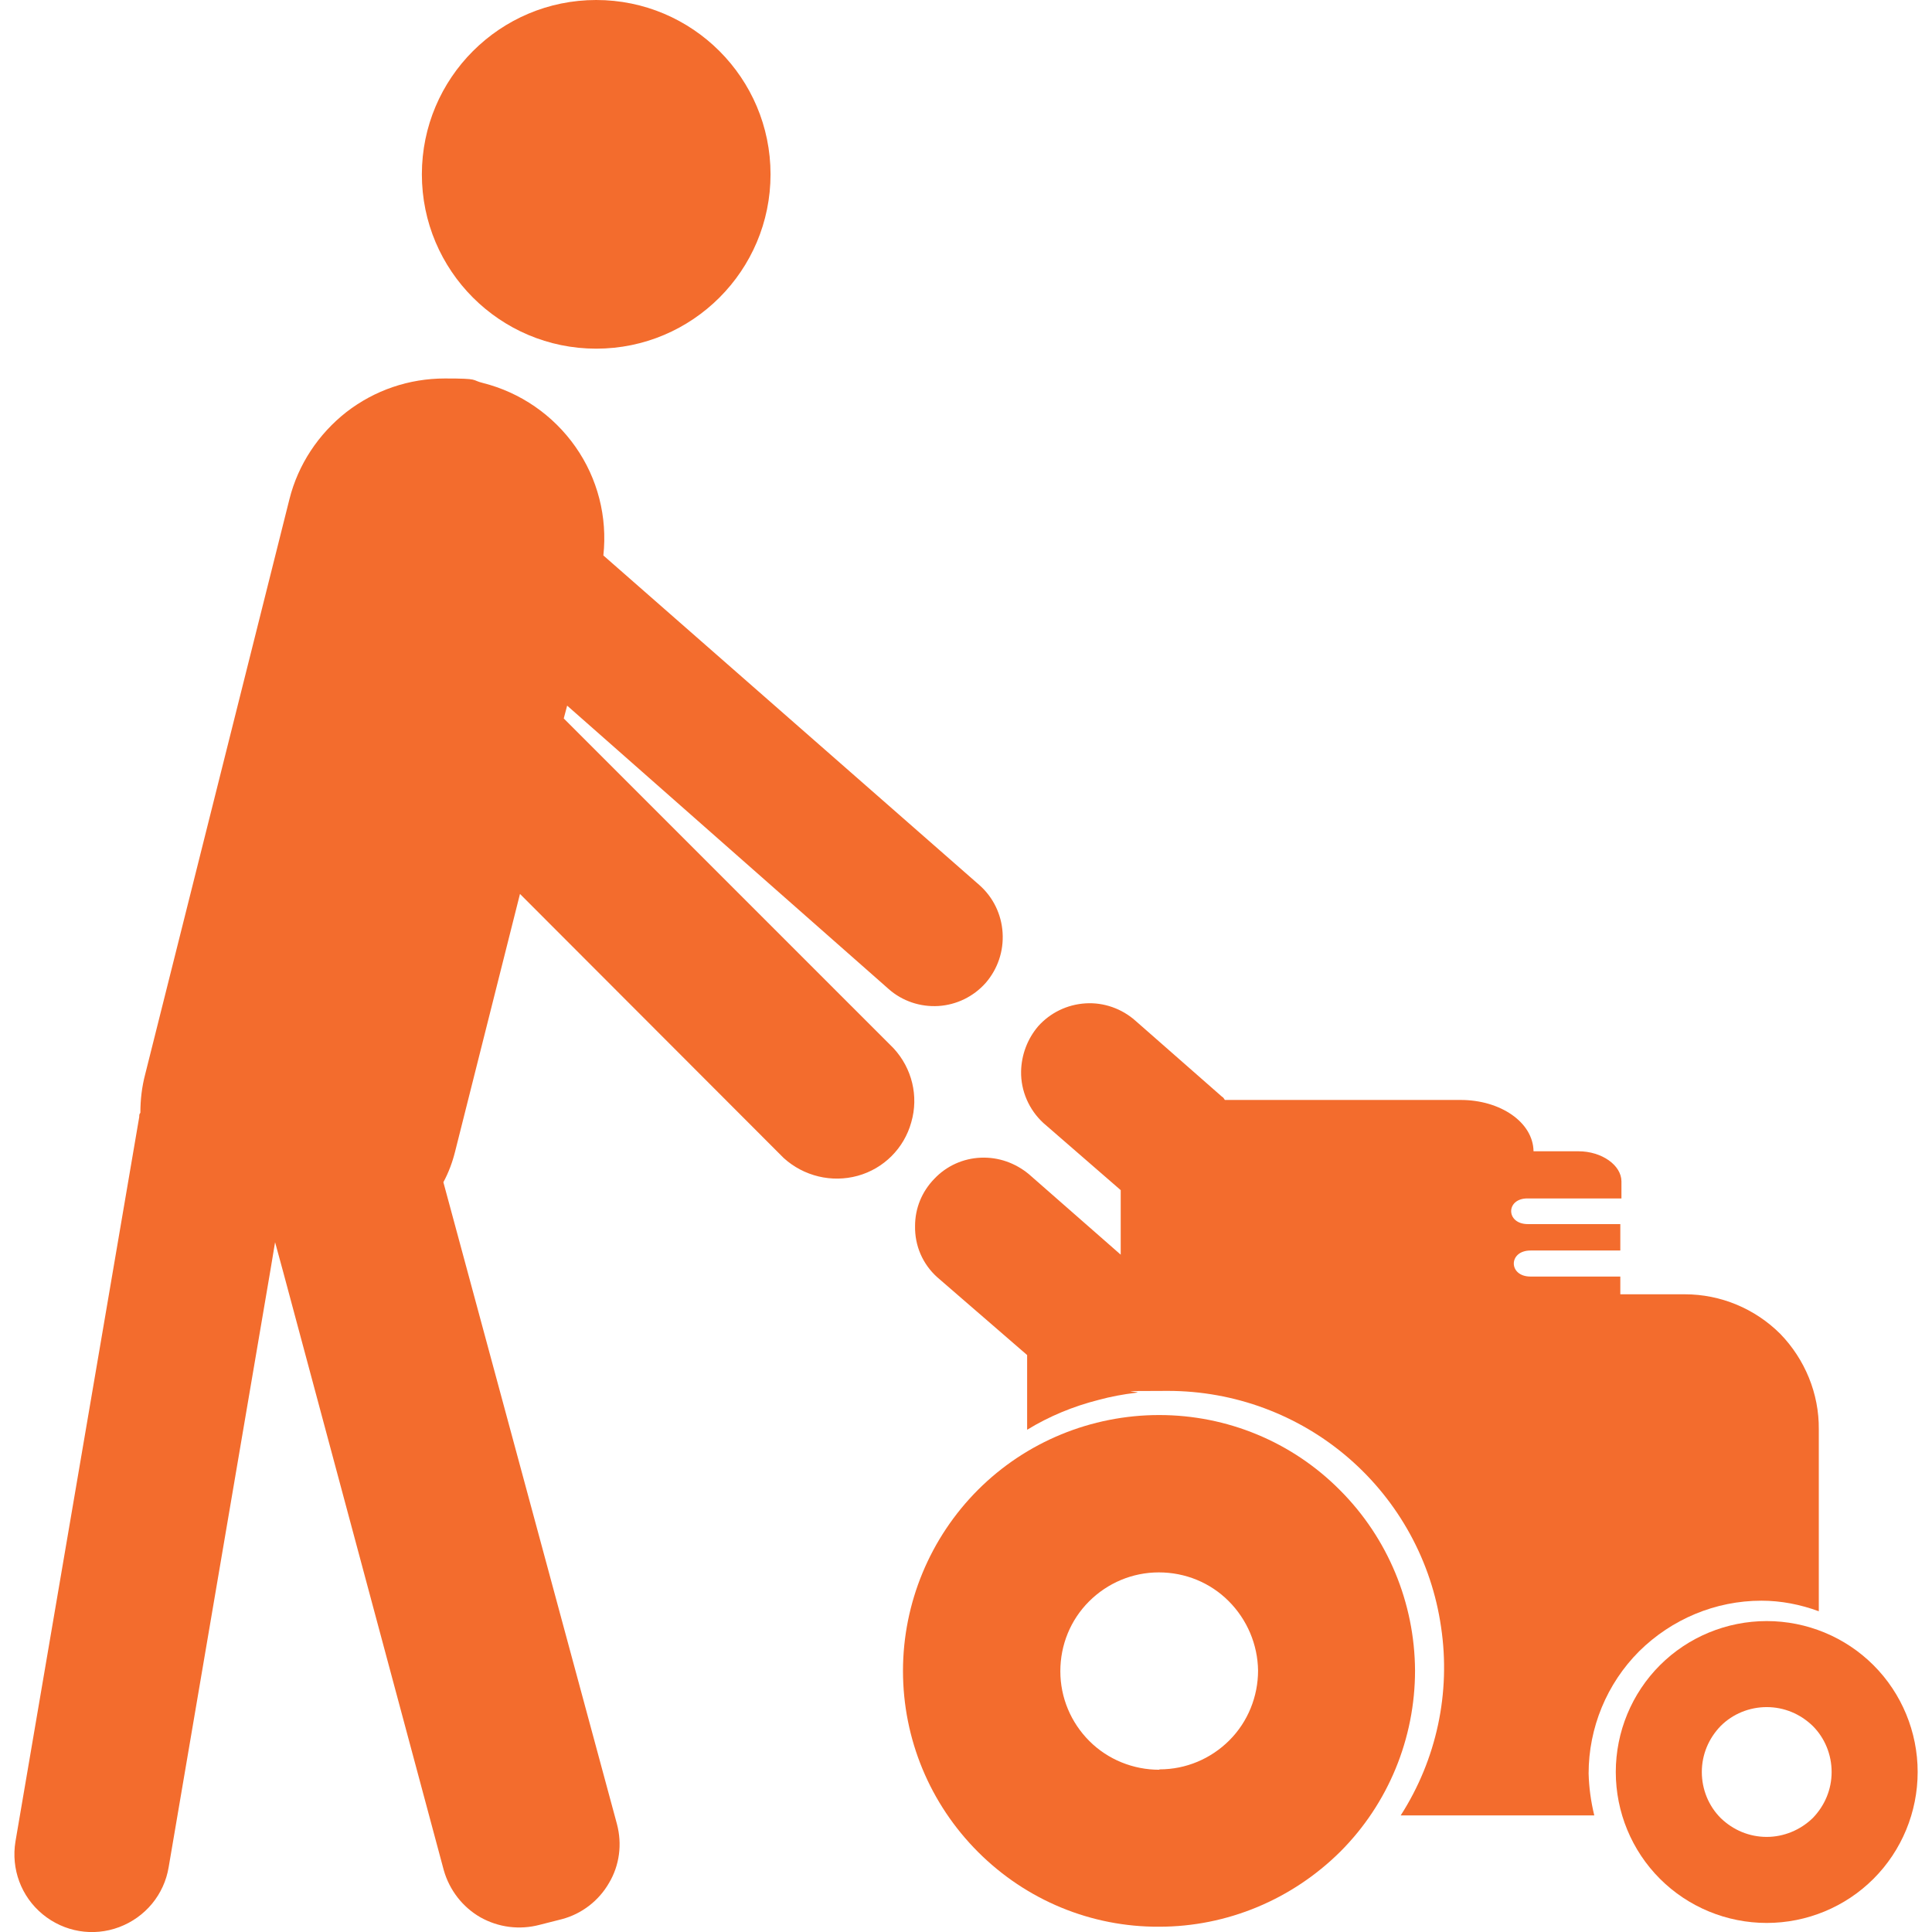 <svg xmlns="http://www.w3.org/2000/svg" viewBox="0 0 512 512"><defs><style>      .cls-1 {        fill: #f36c2d;      }    </style></defs><g><g id="Layer_1"><g><path class="cls-1" d="M204.2,46.2c0,25.5-20.7,46.2-46.2,46.2s-46.2-20.7-46.2-46.2S132.5,0,158,0s46.2,20.7,46.2,46.2"></path><path class="cls-1" d="M261.2,260.5c-3.2,3.6-7.7,5.8-12.5,6.1-4.8.3-9.6-1.3-13.2-4.5l-85.2-75.1-.9,3.4,87.4,87.4c4.9,5.3,6.7,12.7,4.7,19.6-1.9,6.9-7.3,12.3-14.2,14.2-6.9,1.9-14.3.1-19.6-4.7l-69.9-70-17.2,68.3c-.7,2.8-1.7,5.5-3.1,8.1l46,170.1h0c1.4,5.3.7,10.9-2.1,15.6-2.7,4.7-7.2,8.2-12.5,9.6l-5.9,1.5c-5.3,1.4-10.9.7-15.7-2-4.7-2.7-8.2-7.2-9.7-12.5l-42.6-158.7-2.1-7.7-1.2,7.2-27,158.4c-1.2,7.3-6.2,13.3-13.1,15.9s-14.6,1.3-20.3-3.4c-5.7-4.7-8.4-12-7.2-19.3l32.8-192h0c0-.4,0-.8.3-1.1,0-3.5.4-6.9,1.3-10.3l38.2-152.3h0c2.3-9.2,7.7-17.3,15.1-23.1,7.5-5.8,16.6-8.9,26.1-8.9s6.8.4,10.1,1.2c9.9,2.5,18.6,8.5,24.5,16.9,5.9,8.4,8.5,18.6,7.4,28.8l99.7,87.4c3.6,3.2,5.8,7.7,6.1,12.6.3,4.9-1.3,9.6-4.5,13.3h0Z"></path><path class="cls-1" d="M482,378.8v48.2c-4.9-1.8-10-2.8-15.2-2.8-12.2,0-23.8,4.9-32.4,13.4-8.6,8.6-13.4,20.3-13.4,32.4.1,3.7.6,7.4,1.5,11.1h-51.3c9.5-14.8,13.3-32.5,10.7-49.9-2.5-17.4-11.2-33.3-24.5-44.8s-30.3-17.8-47.9-17.8-5.7.2-8.5.5c-3.3.4-6.6,1-9.9,1.9-6.7,1.7-13,4.3-18.9,7.9v-19.8l-23.8-20.6h0c-3.9-3.5-6-8.4-5.9-13.6,0-4.7,1.8-9.1,5.1-12.5,3.2-3.4,7.6-5.4,12.3-5.6,4.7-.2,9.2,1.4,12.8,4.4l24.3,21.3v-17.1l-20.5-17.8c-3.8-3.5-6-8.5-5.9-13.7.1-4.4,1.7-8.6,4.5-11.9,3.2-3.6,7.7-5.8,12.6-6.1,4.8-.3,9.6,1.4,13.2,4.6l22.9,20.1h0c.4.2.6.6.8.9h62.5c10.5,0,19.2,5.9,19.3,13.6h11.9c6.2,0,11.4,3.7,11.4,8v4.5h-24.8c-5.9-.1-5.9,6.8,0,6.8h24.5v7h-23.8c-5.9,0-5.9,6.9,0,6.9h23.8v4.7h17.1c9.5,0,18.6,3.8,25.3,10.5,6.5,6.7,10.3,15.8,10.2,25.3h0Z"></path><path class="cls-1" d="M307.2,375c-18,0-35.3,7.1-48,19.8-12.7,12.7-19.9,30-19.9,48s7.1,35.2,19.9,48,30,19.9,48,19.8c18,0,35.2-7.2,48-19.9,12.7-12.7,19.8-30,19.8-48-.1-17.9-7.2-35.1-19.9-47.8-12.7-12.8-29.9-19.9-47.9-19.9h0ZM307.2,469h0c-6.9,0-13.6-2.7-18.5-7.6s-7.7-11.5-7.7-18.5,2.7-13.6,7.6-18.5,11.5-7.7,18.5-7.7,13.6,2.7,18.5,7.6,7.7,11.5,7.8,18.4c0,6.9-2.7,13.6-7.6,18.5s-11.5,7.7-18.5,7.7h0Z"></path><path class="cls-1" d="M468.2,429.6c-10.6,0-20.8,4.2-28.3,11.7s-11.7,17.7-11.7,28.3,4.2,20.8,11.7,28.3,17.7,11.7,28.3,11.7,20.8-4.2,28.3-11.7,11.7-17.7,11.7-28.3-4.2-20.8-11.7-28.3c-7.5-7.5-17.7-11.7-28.3-11.7ZM468.2,486.8c-4.6,0-8.9-1.8-12.2-5-3.2-3.2-5-7.6-5-12.2s1.8-8.9,5-12.2c3.2-3.2,7.6-5,12.2-5s8.9,1.8,12.2,5c3.2,3.2,5,7.6,5,12.2s-1.8,8.9-5,12.2c-3.3,3.2-7.7,5-12.2,5Z"></path></g></g></g></svg>